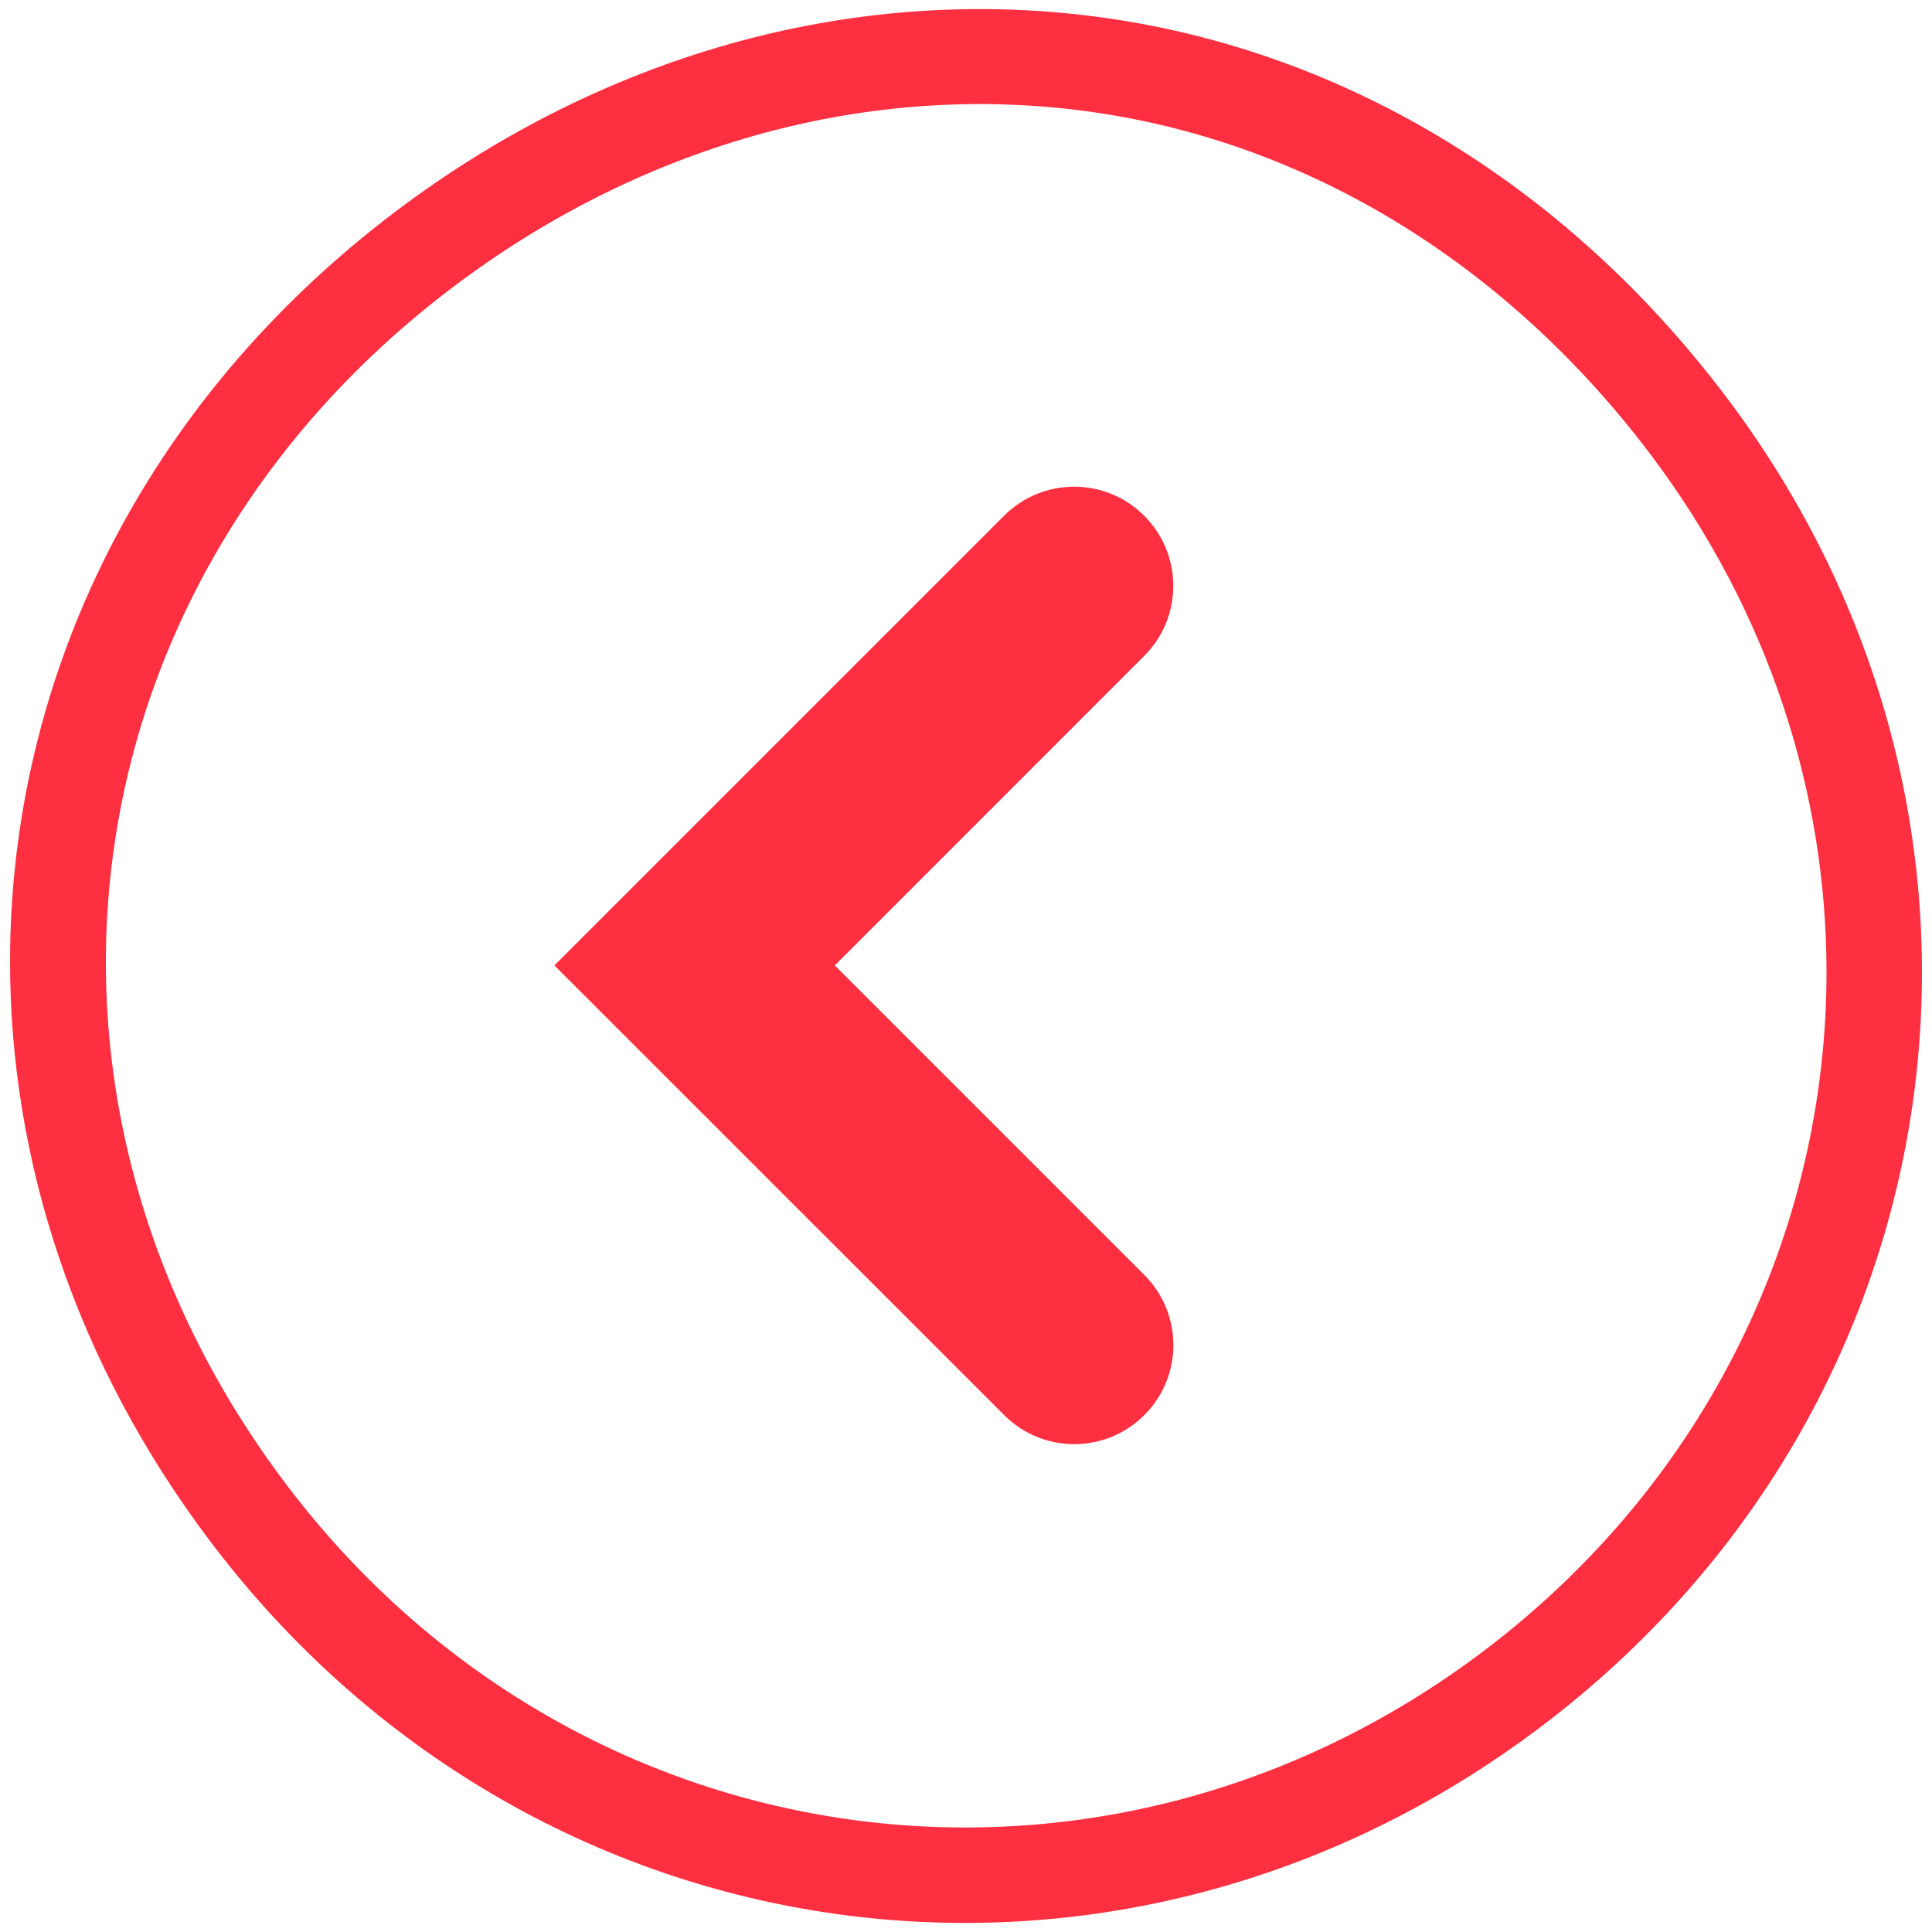 <?xml version="1.0" encoding="utf-8"?>
<!-- Generator: Adobe Illustrator 26.0.0, SVG Export Plug-In . SVG Version: 6.00 Build 0)  -->
<svg version="1.1" id="Capa_1" xmlns="http://www.w3.org/2000/svg" xmlns:xlink="http://www.w3.org/1999/xlink" x="0px" y="0px"
	 viewBox="0 0 200 200" style="enable-background:new 0 0 200 200;" xml:space="preserve">
<style type="text/css">
	.st0{fill:#FE2F41;}
</style>
<g>
	<g>
		<path class="st0" d="M1.04,99.55c0-29.25,13.67-57.82,39.89-77.64C62.27,5.77,87.76-1.43,112.72,1.63
			c25.69,3.15,49.1,17.14,65.93,39.4C211.9,85,203.5,145.5,159.52,178.75l0,0C115.55,212,55.06,203.6,21.81,159.62
			C7.83,141.14,1.04,120.17,1.04,99.55z M189.08,100.63c0-18.58-5.97-37.38-18.28-53.67c-15.21-20.11-36.27-32.75-59.29-35.57
			c-22.4-2.75-45.37,3.77-64.66,18.36C6.63,60.17-0.77,113.46,29.65,153.69c29.93,39.58,84.37,47.13,123.95,17.21
			C176.88,153.29,189.08,127.19,189.08,100.63z"/>
	</g>
</g>
<g>
	<path class="st0" d="M57.39,99.94l46.55-46.55c4.01-4.01,10.5-4.01,14.51,0l0,0c4.01,4.01,4.01,10.5,0,14.51L86.42,99.94
		l32.04,32.04c4.01,4.01,4.01,10.5,0,14.51l0,0c-4.01,4.01-10.5,4.01-14.51,0L57.39,99.94z"/>
</g>
</svg>
